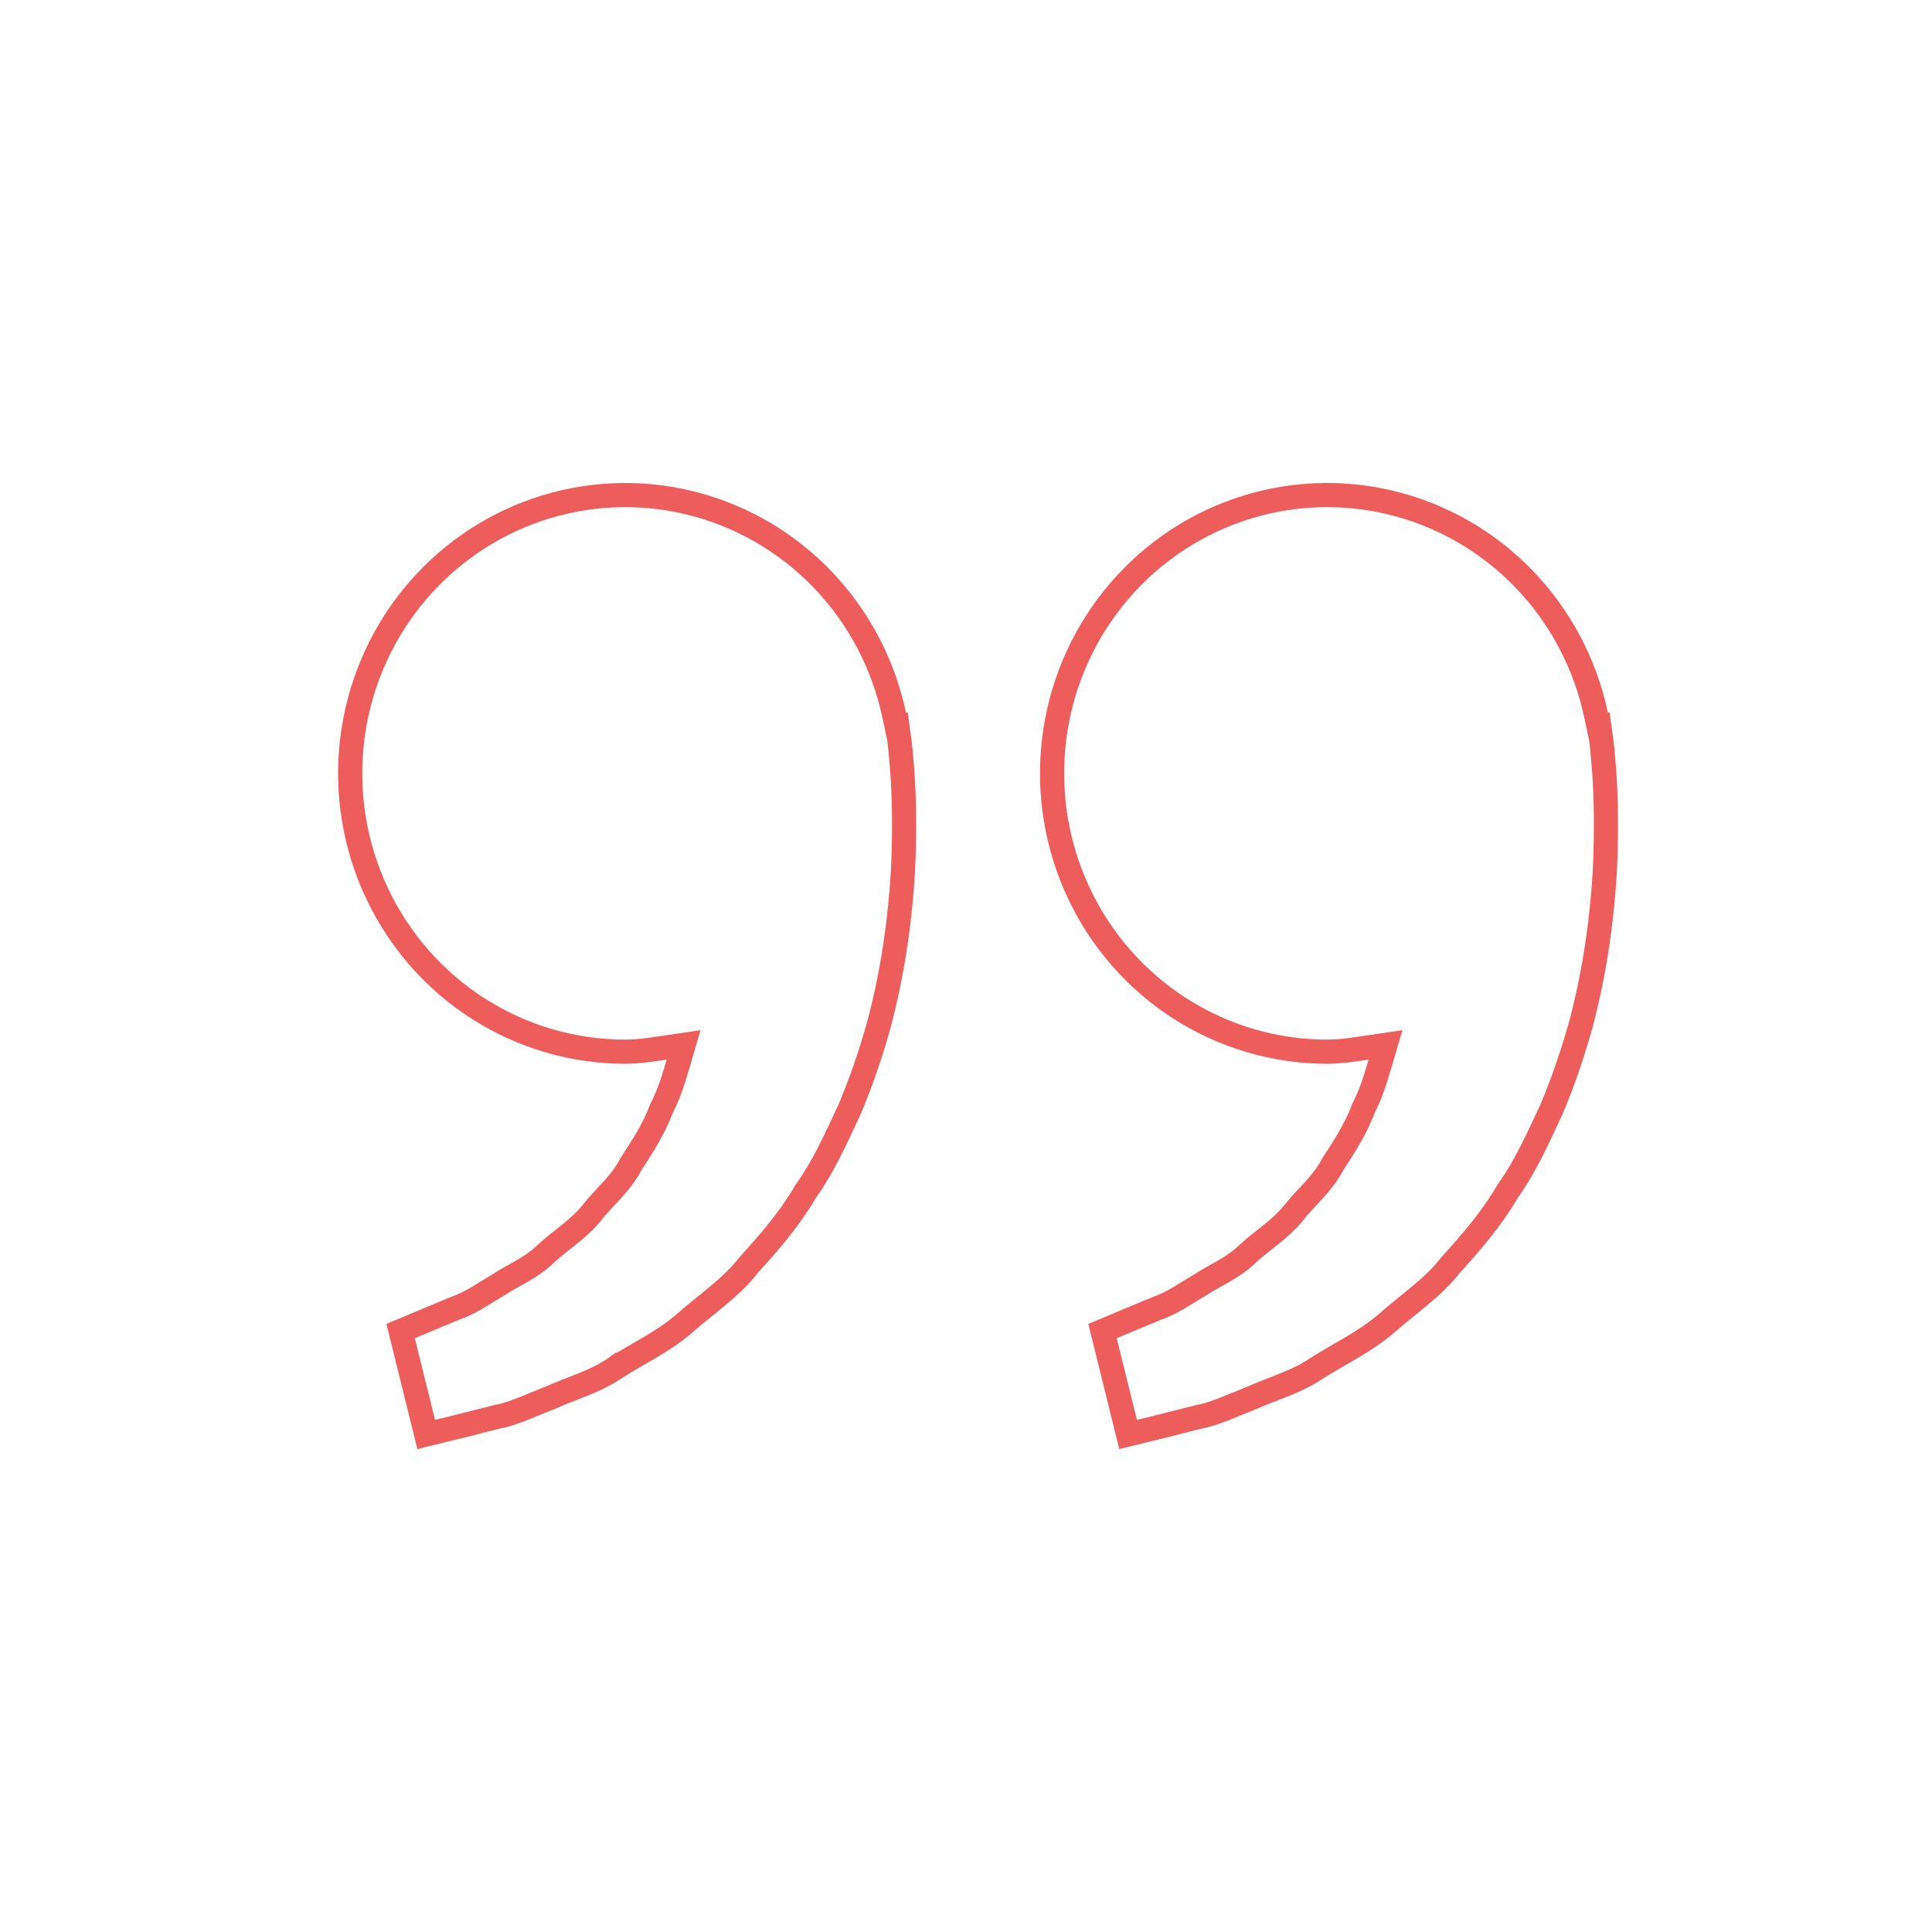 <svg width="80" height="80" viewBox="0 0 80 80" fill="none" xmlns="http://www.w3.org/2000/svg">
<g opacity="0.8">
<path d="M45.653 55.117L46.509 54.757L47.934 54.164C48.256 54.054 48.557 53.894 48.838 53.728C48.984 53.642 49.131 53.55 49.274 53.462C49.419 53.372 49.562 53.284 49.709 53.199L49.724 53.191L49.737 53.182C50.012 52.996 50.301 52.852 50.661 52.644C50.997 52.449 51.362 52.215 51.687 51.895C51.954 51.644 52.249 51.425 52.587 51.154C52.912 50.894 53.26 50.598 53.56 50.233L53.565 50.227L53.57 50.219C53.806 49.91 54.074 49.646 54.38 49.31C54.666 48.997 54.968 48.639 55.193 48.2C55.646 47.505 56.136 46.758 56.458 45.894C56.777 45.284 56.974 44.617 57.151 44.016L57.371 43.266L56.599 43.38C56.024 43.465 55.499 43.548 54.954 43.548C52.805 43.548 50.699 42.933 48.88 41.773C47.061 40.614 45.603 38.955 44.676 36.991C43.749 35.027 43.39 32.838 43.642 30.676C43.893 28.514 44.745 26.468 46.098 24.776C47.45 23.085 49.248 21.815 51.283 21.114C53.318 20.413 55.508 20.31 57.599 20.815C59.689 21.321 61.597 22.413 63.1 23.97C64.603 25.526 65.639 27.482 66.09 29.61L66.196 30.11L66.231 30.102C66.282 30.459 66.347 30.933 66.382 31.416L66.383 31.428L66.421 31.871C66.502 32.952 66.532 34.361 66.455 36.02C66.348 37.908 66.073 40.11 65.459 42.425C65.133 43.585 64.735 44.774 64.243 45.935C63.683 47.13 63.18 48.272 62.441 49.312L62.428 49.329L62.417 49.349C61.777 50.444 60.945 51.416 60.077 52.368L60.065 52.383L60.053 52.398C59.686 52.869 59.247 53.272 58.775 53.666C58.325 54.043 57.802 54.445 57.351 54.849C56.919 55.213 56.452 55.512 55.97 55.799C55.501 56.077 54.983 56.362 54.52 56.658L54.511 56.665C54.1 56.942 53.667 57.143 53.22 57.325C52.797 57.497 52.305 57.673 51.88 57.864C50.981 58.218 50.303 58.545 49.652 58.667L49.636 58.67L49.62 58.674C48.91 58.855 48.322 58.998 47.8 59.131L47.801 59.132L46.712 59.398L45.653 55.117ZM16.59 55.117L17.445 54.757L18.87 54.164C19.193 54.054 19.494 53.894 19.774 53.728C19.921 53.642 20.068 53.55 20.211 53.462C20.356 53.372 20.499 53.284 20.645 53.199L20.66 53.191L20.674 53.182C20.949 52.996 21.238 52.852 21.598 52.644C21.934 52.449 22.298 52.215 22.623 51.895C22.891 51.644 23.186 51.425 23.523 51.154C23.849 50.894 24.196 50.598 24.496 50.233L24.502 50.227L24.507 50.219C24.743 49.91 25.01 49.646 25.316 49.311C25.603 48.997 25.904 48.639 26.13 48.2C26.582 47.505 27.073 46.758 27.395 45.894C27.713 45.284 27.911 44.617 28.088 44.016L28.308 43.266L27.535 43.38C26.96 43.465 26.435 43.548 25.891 43.548C23.741 43.548 21.635 42.933 19.816 41.773C17.997 40.614 16.54 38.955 15.612 36.991C14.685 35.027 14.326 32.838 14.578 30.676C14.83 28.514 15.682 26.468 17.034 24.776C18.387 23.085 20.185 21.815 22.22 21.114C24.255 20.413 26.445 20.31 28.535 20.815C30.626 21.321 32.533 22.414 34.036 23.97C35.539 25.526 36.576 27.482 37.026 29.61L37.133 30.11L37.168 30.102C37.219 30.459 37.283 30.933 37.318 31.416L37.319 31.428L37.357 31.871C37.439 32.952 37.469 34.361 37.392 36.02C37.285 37.908 37.01 40.11 36.395 42.425C36.07 43.585 35.672 44.774 35.18 45.935C34.62 47.13 34.116 48.272 33.378 49.312L33.364 49.329L33.353 49.349C32.713 50.444 31.881 51.416 31.014 52.368L31.001 52.383L30.989 52.398C30.623 52.866 30.185 53.27 29.713 53.664C29.262 54.041 28.738 54.442 28.287 54.846C27.856 55.21 27.389 55.51 26.906 55.797C26.438 56.075 25.92 56.36 25.458 56.656L25.457 56.655L25.446 56.663C25.036 56.941 24.603 57.142 24.155 57.324C23.733 57.496 23.245 57.671 22.82 57.863C21.92 58.217 21.241 58.545 20.589 58.667L20.572 58.67L20.557 58.674C19.846 58.855 19.258 58.998 18.736 59.131L18.737 59.132L17.648 59.398L16.59 55.117Z" stroke="#E73533"/>
</g>
</svg>

